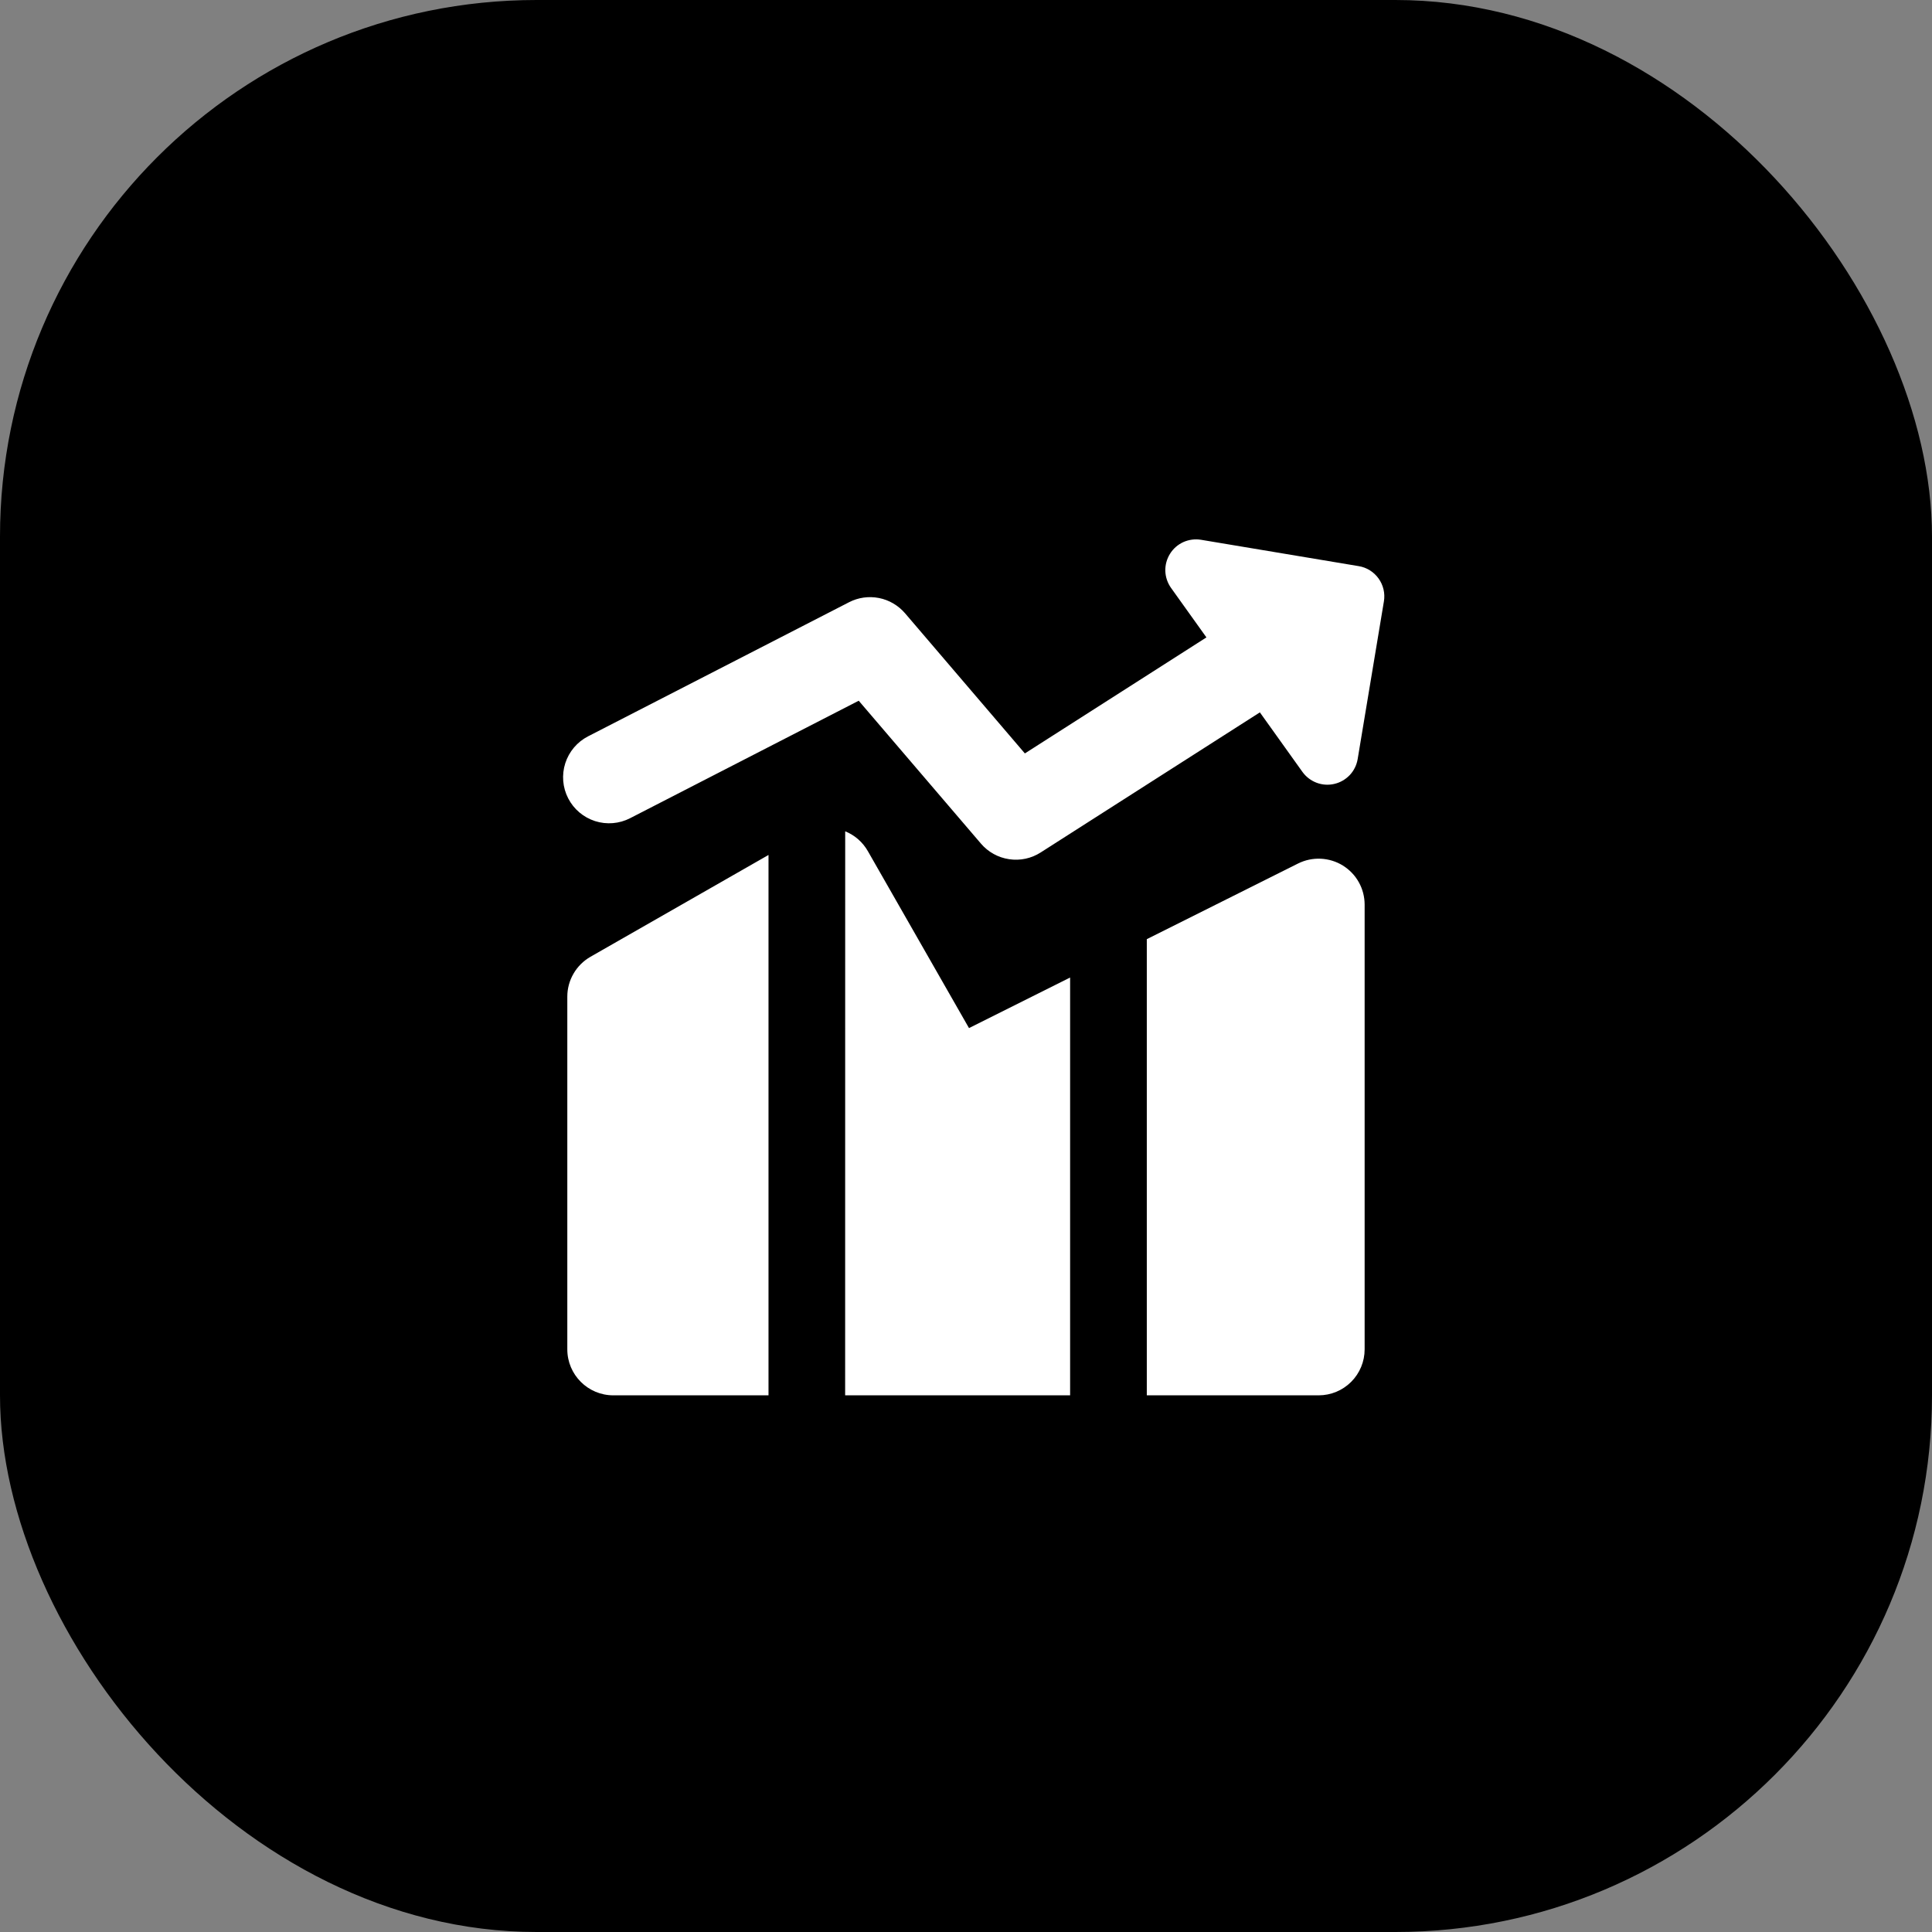 <?xml version="1.0" encoding="UTF-8"?> <svg xmlns="http://www.w3.org/2000/svg" width="36" height="36" viewBox="0 0 36 36" fill="none"><rect x="0" y="0" width="36" height="36" fill="#808080" stroke="none"/><rect width="36" height="36" rx="10" fill="#D37E3E" style="fill:#D37E3E;fill:color(display-p3 0.828 0.494 0.243);fill-opacity:1;"></rect><g clip-path="url(#clip0_139_605)"><path fill-rule="evenodd" clip-rule="evenodd" d="M21.801 10.32C21.86 10.224 21.947 10.148 22.05 10.101C22.153 10.055 22.268 10.04 22.379 10.058L25.317 10.549C25.467 10.573 25.6 10.657 25.688 10.78C25.776 10.903 25.812 11.056 25.787 11.206L25.298 14.145C25.279 14.257 25.228 14.36 25.151 14.442C25.073 14.524 24.973 14.582 24.863 14.607C24.753 14.633 24.638 14.625 24.532 14.585C24.427 14.545 24.335 14.475 24.269 14.383L23.476 13.274L19.392 15.884C19.218 15.996 19.009 16.041 18.804 16.01C18.6 15.98 18.413 15.877 18.279 15.72L16.001 13.057L11.741 15.246C11.539 15.35 11.304 15.369 11.088 15.3C10.871 15.23 10.691 15.078 10.587 14.875C10.483 14.673 10.464 14.438 10.533 14.222C10.603 14.005 10.755 13.825 10.957 13.721L15.82 11.222C15.992 11.133 16.188 11.106 16.378 11.143C16.567 11.18 16.738 11.281 16.864 11.427L19.097 14.039L22.48 11.877L21.82 10.954C21.755 10.862 21.718 10.753 21.714 10.64C21.711 10.527 21.741 10.416 21.801 10.32ZM14.32 15.931L11.003 17.828C10.872 17.903 10.763 18.011 10.687 18.142C10.611 18.272 10.571 18.42 10.571 18.571V25.143C10.571 25.616 10.955 26 11.428 26H14.32V15.931ZM15.748 26H19.94V18.215L18.056 19.157L16.172 15.861C16.077 15.693 15.928 15.563 15.749 15.49L15.748 26ZM24.571 26H21.369V17.5L24.188 16.09C24.319 16.025 24.464 15.994 24.61 16.001C24.756 16.008 24.898 16.051 25.022 16.128C25.146 16.205 25.249 16.312 25.32 16.44C25.391 16.567 25.428 16.711 25.428 16.857V25.143C25.428 25.37 25.338 25.588 25.177 25.749C25.016 25.91 24.798 26 24.571 26Z" fill="white" style="fill:white;fill-opacity:1;"></path></g><defs><clipPath id="clip0_139_605"><rect width="16" height="16" fill="white" style="fill:white;fill-opacity:1;" transform="translate(10 10)"></rect></clipPath></defs></svg> 